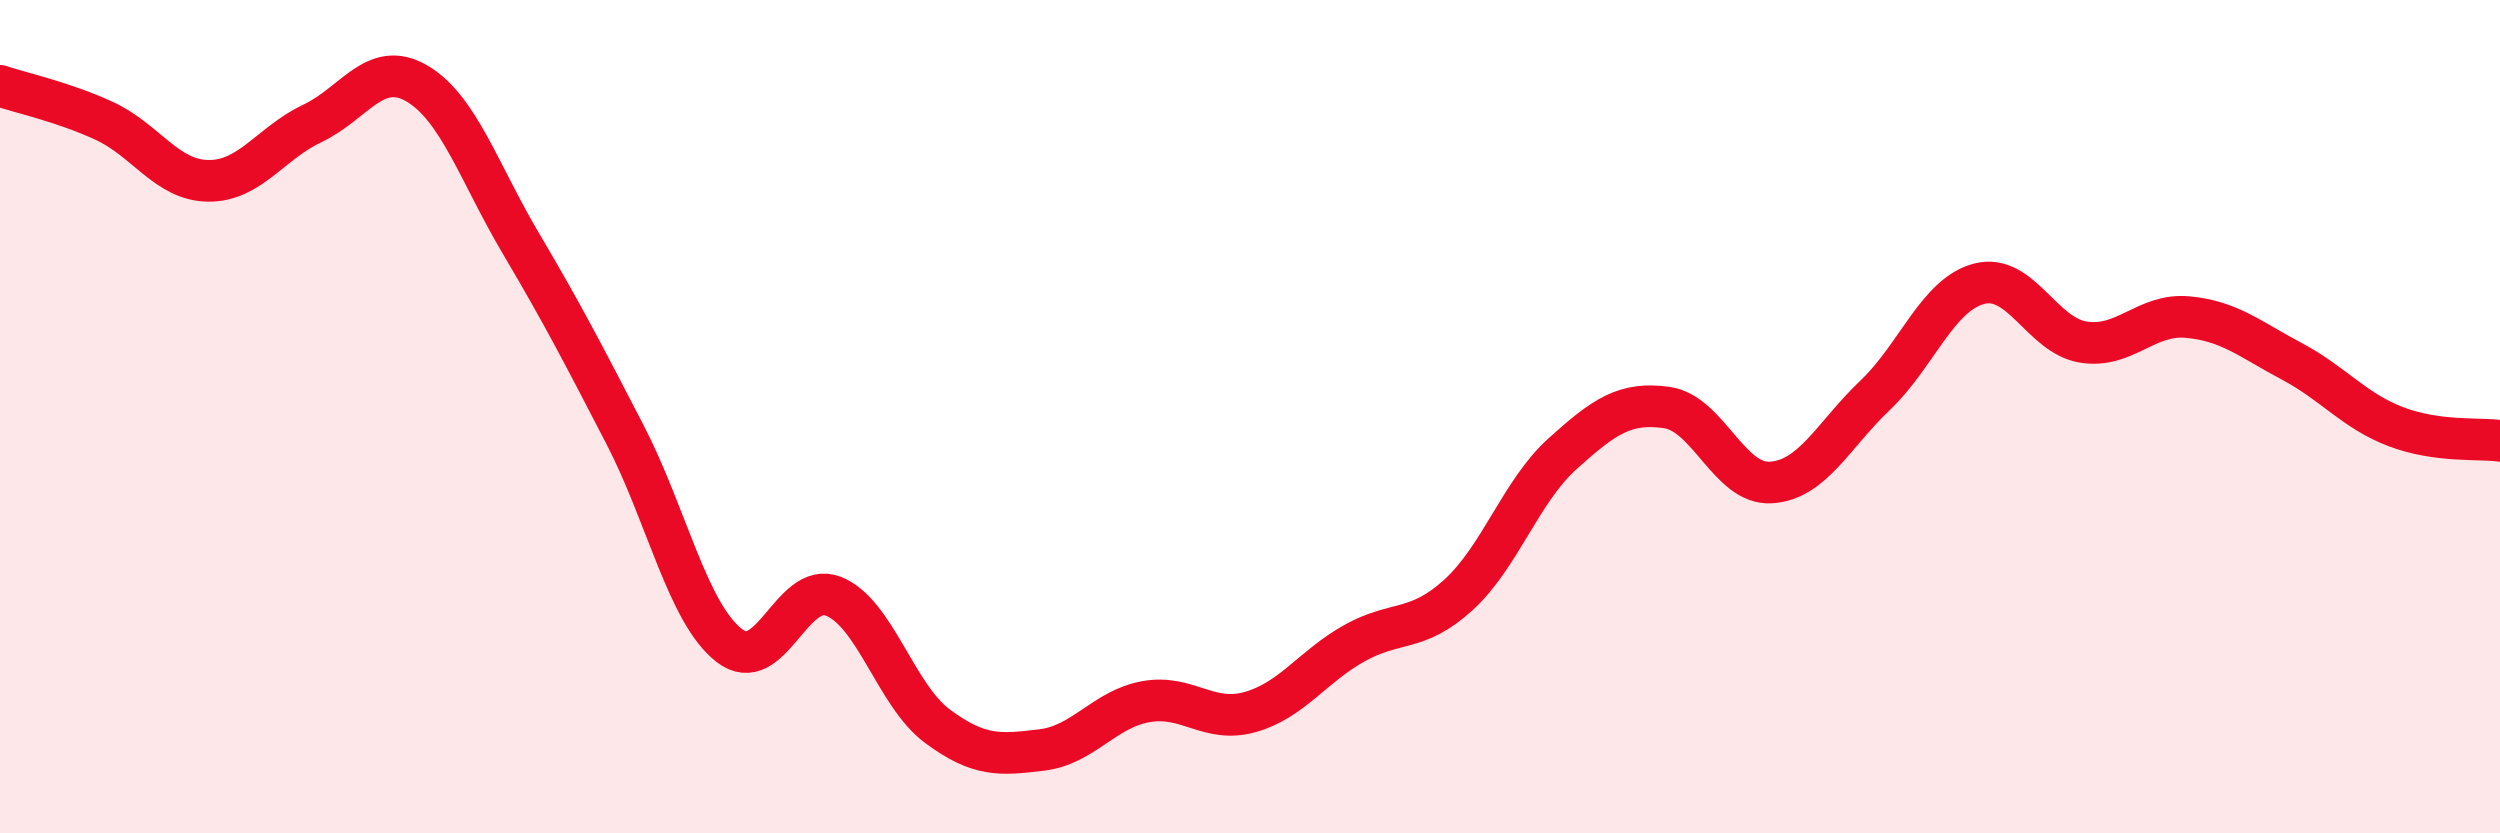 
    <svg width="60" height="20" viewBox="0 0 60 20" xmlns="http://www.w3.org/2000/svg">
      <path
        d="M 0,2.06 C 0.5,2.23 1.5,2.44 2.5,2.9 C 3.5,3.36 4,4.33 5,4.34 C 6,4.35 6.5,3.43 7.5,2.96 C 8.5,2.49 9,1.42 10,2 C 11,2.58 11.5,4.15 12.5,5.84 C 13.5,7.53 14,8.5 15,10.43 C 16,12.36 16.5,14.71 17.5,15.49 C 18.5,16.27 19,13.92 20,14.31 C 21,14.7 21.5,16.69 22.5,17.43 C 23.5,18.17 24,18.12 25,18 C 26,17.88 26.5,17.02 27.5,16.84 C 28.5,16.66 29,17.37 30,17.09 C 31,16.81 31.5,16 32.5,15.44 C 33.5,14.88 34,15.19 35,14.28 C 36,13.37 36.5,11.79 37.5,10.89 C 38.5,9.99 39,9.64 40,9.78 C 41,9.92 41.5,11.64 42.5,11.58 C 43.5,11.52 44,10.44 45,9.49 C 46,8.54 46.5,7.07 47.5,6.81 C 48.5,6.55 49,8.05 50,8.21 C 51,8.37 51.5,7.52 52.5,7.61 C 53.5,7.7 54,8.14 55,8.67 C 56,9.2 56.5,9.86 57.5,10.24 C 58.5,10.62 59.5,10.51 60,10.58L60 20L0 20Z"
        fill="#EB0A25"
        opacity="0.1"
        stroke-linecap="round"
        stroke-linejoin="round"
      />
      <path
        d="M 0,2.06 C 0.5,2.23 1.5,2.44 2.5,2.9 C 3.5,3.36 4,4.33 5,4.34 C 6,4.35 6.5,3.43 7.5,2.96 C 8.5,2.49 9,1.42 10,2 C 11,2.58 11.5,4.15 12.5,5.84 C 13.5,7.53 14,8.5 15,10.43 C 16,12.36 16.5,14.71 17.5,15.49 C 18.5,16.27 19,13.92 20,14.31 C 21,14.7 21.5,16.69 22.5,17.43 C 23.5,18.17 24,18.12 25,18 C 26,17.88 26.5,17.02 27.5,16.84 C 28.5,16.66 29,17.37 30,17.09 C 31,16.81 31.5,16 32.5,15.44 C 33.5,14.88 34,15.19 35,14.28 C 36,13.37 36.5,11.79 37.5,10.89 C 38.5,9.99 39,9.64 40,9.78 C 41,9.92 41.5,11.64 42.5,11.58 C 43.5,11.52 44,10.44 45,9.49 C 46,8.54 46.5,7.07 47.5,6.81 C 48.5,6.55 49,8.05 50,8.21 C 51,8.37 51.5,7.52 52.5,7.61 C 53.5,7.7 54,8.14 55,8.67 C 56,9.2 56.5,9.86 57.5,10.24 C 58.5,10.62 59.5,10.51 60,10.58"
        stroke="#EB0A25"
        stroke-width="1"
        fill="none"
        stroke-linecap="round"
        stroke-linejoin="round"
      />
    </svg>
  